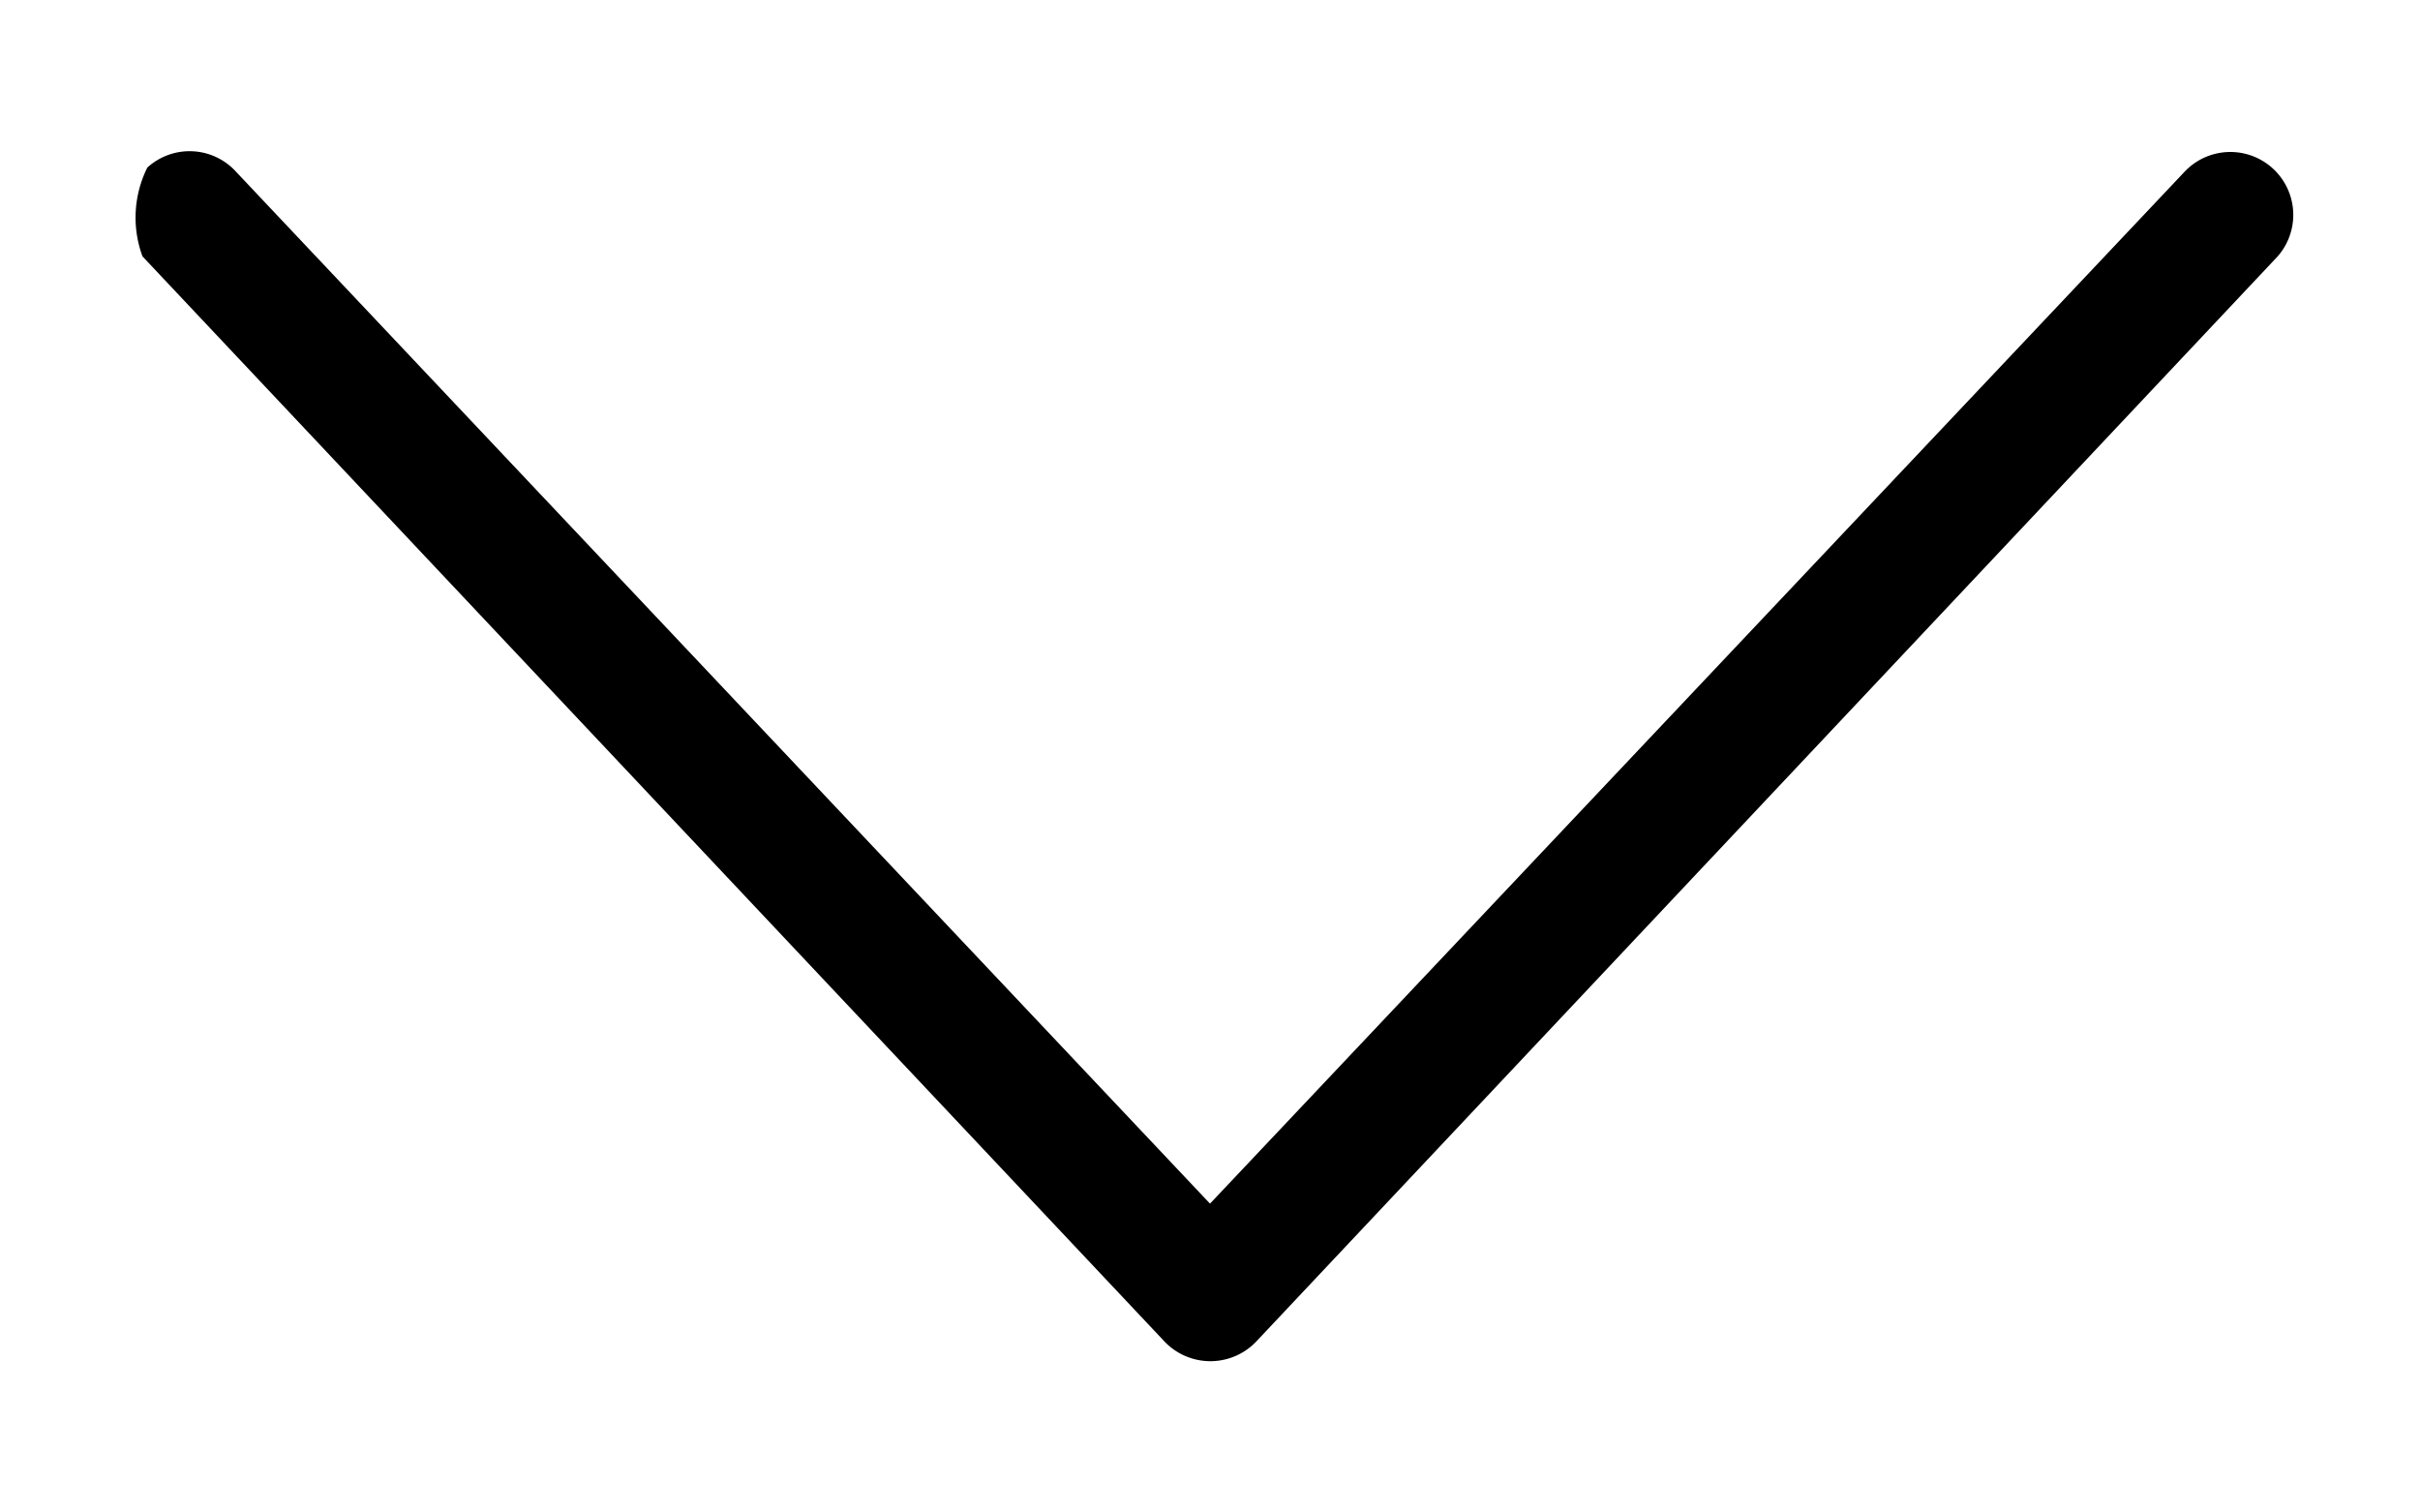 <svg xmlns="http://www.w3.org/2000/svg" width="16" height="10" viewBox="0 0 16 10">
  <g id="icon_toggle" transform="translate(-419.601 -67)">
    <rect id="bg" width="16" height="10" transform="translate(419.601 67)" fill="#d4c0c0" opacity="0"/>
    <path id="pass" d="M1173.479,142.823a.415.415,0,0,1,.029-.588l6.821-6.438-6.821-6.442a.416.416,0,0,1,.558-.617l7.167,6.746a.419.419,0,0,1,0,.621l-7.167,6.75A.742.742,0,0,1,1173.479,142.823Z" transform="translate(563.398 -1105.371) rotate(90)"/>
  </g>
</svg>
